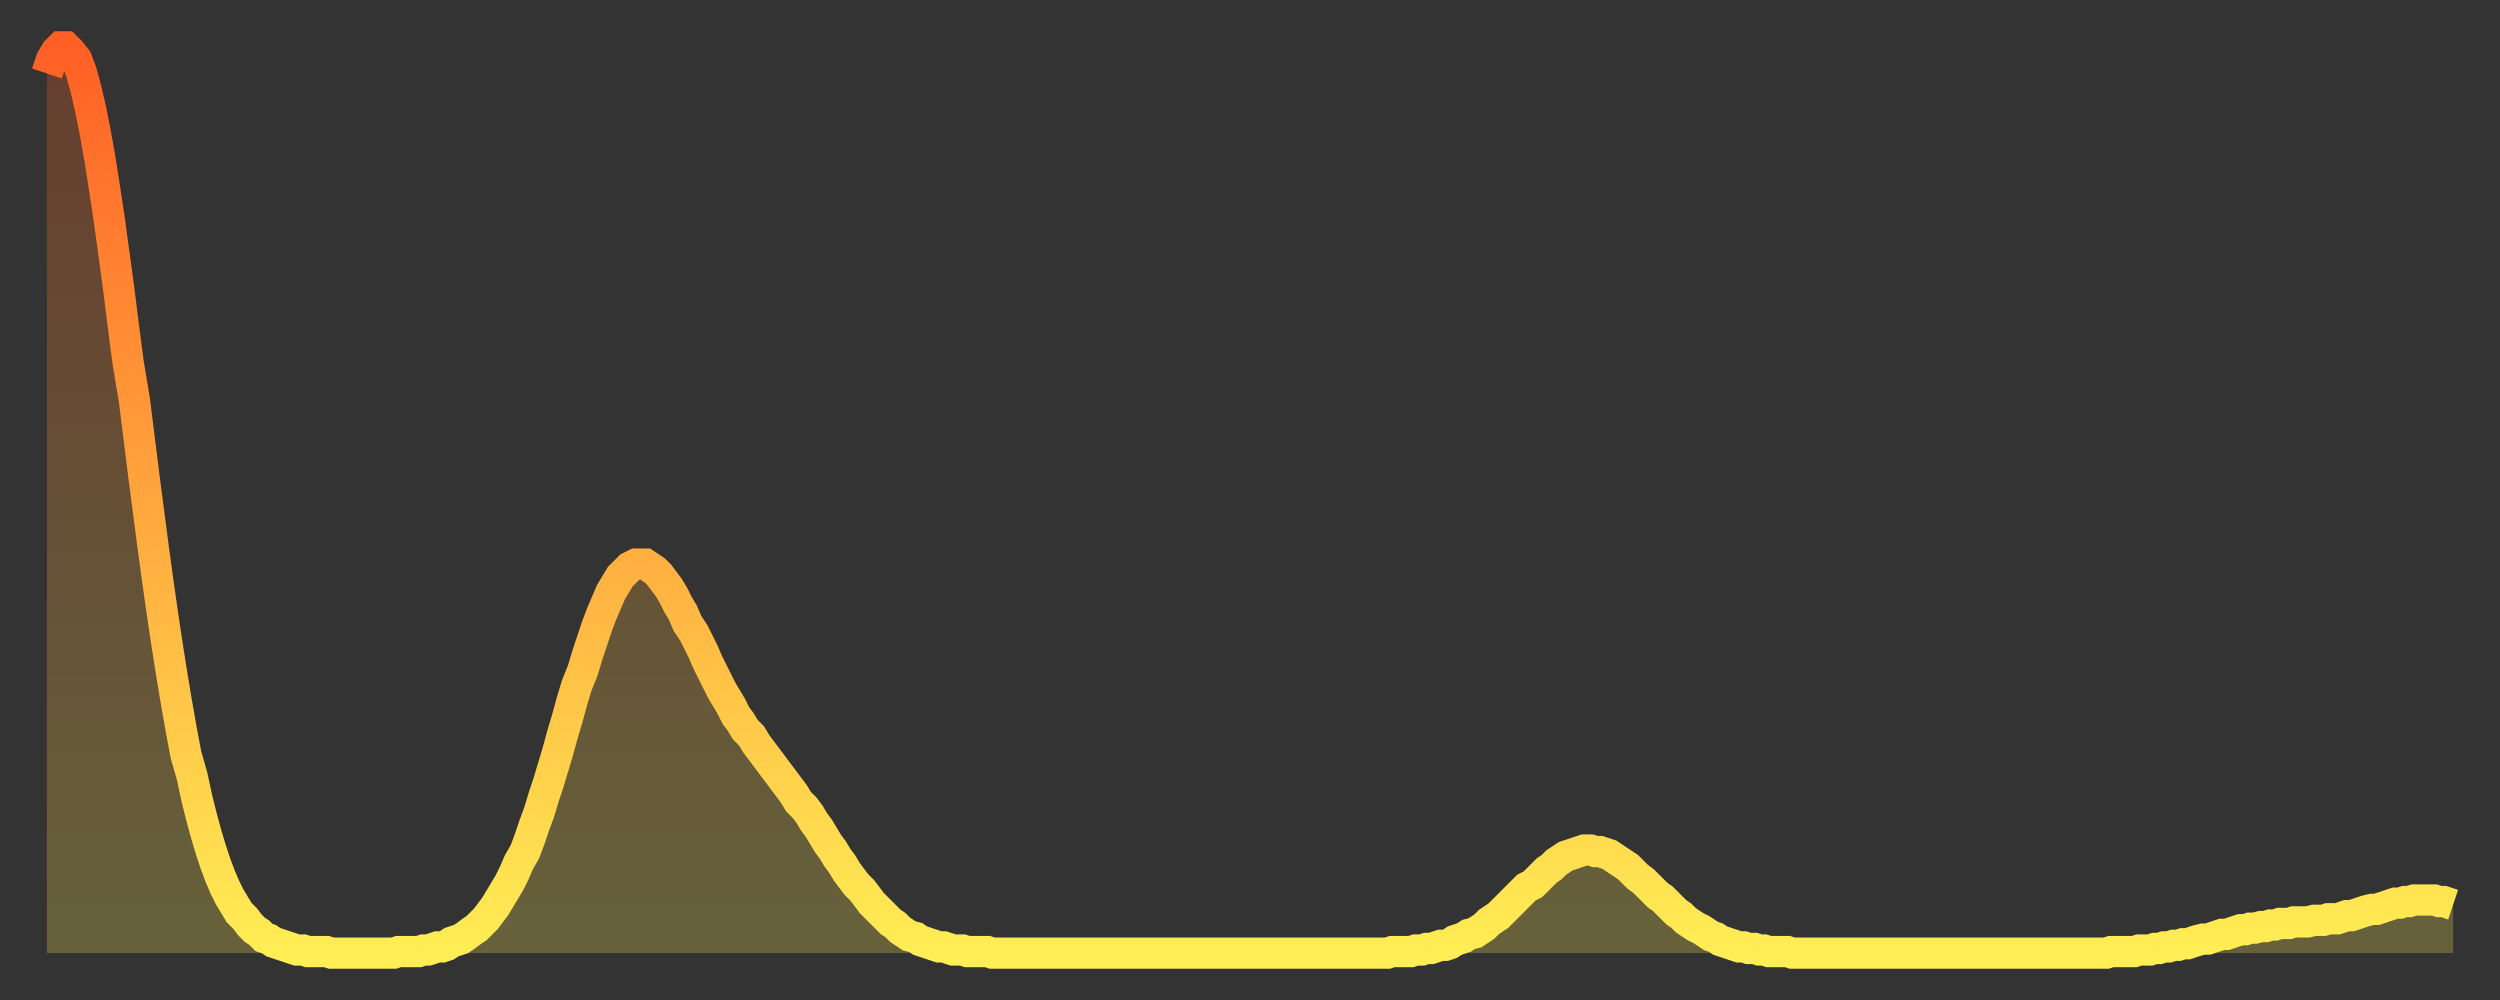 <?xml version="1.0" encoding="utf-8" ?>
<svg baseProfile="full" height="64" version="1.1" width="160" xmlns="http://www.w3.org/2000/svg" xmlns:ev="http://www.w3.org/2001/xml-events" xmlns:xlink="http://www.w3.org/1999/xlink"><rect width="100%" height="100%" fill="#333333" stroke="none"/><defs><linearGradient id="id1428208" x1="0" x2="0" y1="0" y2="1"><stop offset="0%" stop-color="#ff5f25" /><stop offset="50%" stop-color="#ffa63d" /><stop offset="100%" stop-color="#ffee55" /></linearGradient></defs><g transform="translate(3,3)"><g><path d="M 0.0 1.7 0.3 0.8 0.6 0.3 0.9 0.0 1.2 0.0 1.5 0.3 1.9 0.8 2.2 1.6 2.5 2.7 2.8 4.0 3.1 5.5 3.4 7.2 3.7 9.1 4.0 11.1 4.3 13.3 4.6 15.5 4.9 17.9 5.2 20.2 5.6 22.6 5.9 25.0 6.2 27.4 6.5 29.7 6.8 32.0 7.1 34.2 7.4 36.3 7.7 38.3 8.0 40.2 8.3 42.0 8.6 43.7 8.9 45.3 9.3 46.7 9.6 48.1 9.9 49.3 10.2 50.4 10.5 51.4 10.8 52.3 11.1 53.1 11.4 53.8 11.7 54.4 12.0 54.9 12.3 55.4 12.7 55.8 13.0 56.2 13.3 56.5 13.6 56.7 13.9 57.0 14.2 57.1 14.5 57.3 14.8 57.4 15.1 57.5 15.4 57.6 15.7 57.7 16.0 57.8 16.4 57.8 16.7 57.9 17.0 57.9 17.3 57.9 17.6 57.9 17.9 57.9 18.2 58.0 18.5 58.0 18.8 58.0 19.1 58.0 19.4 58.0 19.8 58.0 20.1 58.0 20.4 58.0 20.7 58.0 21.0 58.0 21.3 58.0 21.6 58.0 21.9 58.0 22.2 58.0 22.5 57.9 22.8 57.9 23.1 57.9 23.5 57.9 23.8 57.9 24.1 57.8 24.4 57.8 24.7 57.7 25.0 57.6 25.3 57.6 25.6 57.5 25.9 57.3 26.2 57.2 26.5 57.1 26.8 56.9 27.2 56.6 27.5 56.4 27.8 56.1 28.1 55.8 28.4 55.4 28.7 55.0 29.0 54.5 29.3 54.0 29.6 53.5 29.9 52.9 30.2 52.2 30.6 51.5 30.9 50.7 31.2 49.8 31.5 49.0 31.8 48.0 32.1 47.1 32.4 46.1 32.7 45.1 33.0 44.0 33.3 43.0 33.6 41.9 33.9 40.9 34.3 39.9 34.6 38.9 34.9 38.0 35.2 37.1 35.5 36.3 35.8 35.6 36.1 34.9 36.4 34.4 36.7 33.9 37.0 33.6 37.3 33.3 37.7 33.1 38.0 33.1 38.3 33.1 38.6 33.3 38.9 33.5 39.2 33.8 39.5 34.2 39.8 34.6 40.1 35.1 40.4 35.7 40.7 36.2 41.0 36.9 41.4 37.5 41.7 38.1 42.0 38.7 42.3 39.4 42.6 40.0 42.9 40.6 43.2 41.2 43.5 41.7 43.8 42.2 44.1 42.8 44.4 43.2 44.7 43.7 45.1 44.1 45.4 44.6 45.7 45.0 46.0 45.4 46.3 45.8 46.6 46.2 46.9 46.6 47.2 47.0 47.5 47.4 47.8 47.8 48.1 48.3 48.5 48.7 48.8 49.1 49.1 49.6 49.4 50.0 49.7 50.5 50.0 51.0 50.3 51.4 50.6 51.9 50.9 52.3 51.2 52.8 51.5 53.2 51.8 53.6 52.2 54.0 52.5 54.4 52.8 54.8 53.1 55.1 53.4 55.4 53.7 55.7 54.0 56.0 54.3 56.2 54.6 56.5 54.9 56.7 55.2 56.9 55.6 57.0 55.9 57.2 56.2 57.3 56.5 57.4 56.8 57.5 57.1 57.6 57.4 57.6 57.7 57.7 58.0 57.8 58.3 57.8 58.6 57.8 58.9 57.9 59.3 57.9 59.6 57.9 59.9 57.9 60.2 57.9 60.5 58.0 60.8 58.0 61.1 58.0 61.4 58.0 61.7 58.0 62.0 58.0 62.3 58.0 62.6 58.0 63.0 58.0 63.3 58.0 63.6 58.0 63.9 58.0 64.2 58.0 64.5 58.0 64.8 58.0 65.1 58.0 65.4 58.0 65.7 58.0 66.0 58.0 66.4 58.0 66.7 58.0 67.0 58.0 67.3 58.0 67.6 58.0 67.9 58.0 68.2 58.0 68.5 58.0 68.8 58.0 69.1 58.0 69.4 58.0 69.7 58.0 70.1 58.0 70.4 58.0 70.7 58.0 71.0 58.0 71.3 58.0 71.6 58.0 71.9 58.0 72.2 58.0 72.5 58.0 72.8 58.0 73.1 58.0 73.5 58.0 73.8 58.0 74.1 58.0 74.4 58.0 74.7 58.0 75.0 58.0 75.3 58.0 75.6 58.0 75.9 58.0 76.2 58.0 76.5 58.0 76.8 58.0 77.2 58.0 77.5 58.0 77.8 58.0 78.1 58.0 78.4 58.0 78.7 58.0 79.0 58.0 79.3 58.0 79.6 58.0 79.9 58.0 80.2 58.0 80.5 58.0 80.9 58.0 81.2 58.0 81.5 58.0 81.8 58.0 82.1 58.0 82.4 58.0 82.7 58.0 83.0 58.0 83.3 58.0 83.6 58.0 83.9 58.0 84.3 58.0 84.6 58.0 84.9 58.0 85.2 58.0 85.5 58.0 85.8 58.0 86.1 57.9 86.4 57.9 86.7 57.9 87.0 57.9 87.3 57.9 87.6 57.8 88.0 57.8 88.3 57.7 88.6 57.7 88.9 57.6 89.2 57.5 89.5 57.5 89.8 57.4 90.1 57.2 90.4 57.1 90.7 57.0 91.0 56.8 91.4 56.7 91.7 56.5 92.0 56.3 92.3 56.0 92.6 55.8 92.9 55.6 93.2 55.3 93.5 55.0 93.8 54.7 94.1 54.4 94.4 54.1 94.7 53.8 95.1 53.6 95.4 53.3 95.7 53.0 96.0 52.7 96.3 52.5 96.6 52.2 96.9 52.0 97.2 51.8 97.5 51.7 97.8 51.6 98.1 51.5 98.4 51.4 98.8 51.4 99.1 51.5 99.4 51.5 99.7 51.6 100.0 51.7 100.3 51.9 100.6 52.1 100.9 52.3 101.2 52.5 101.5 52.8 101.8 53.1 102.2 53.4 102.5 53.7 102.8 54.0 103.1 54.3 103.4 54.5 103.7 54.8 104.0 55.1 104.3 55.4 104.6 55.6 104.9 55.9 105.2 56.1 105.5 56.3 105.9 56.5 106.2 56.7 106.5 56.9 106.8 57.0 107.1 57.2 107.4 57.3 107.7 57.4 108.0 57.5 108.3 57.6 108.6 57.6 108.9 57.7 109.3 57.7 109.6 57.8 109.9 57.8 110.2 57.9 110.5 57.9 110.8 57.9 111.1 57.9 111.4 57.9 111.7 58.0 112.0 58.0 112.3 58.0 112.6 58.0 113.0 58.0 113.3 58.0 113.6 58.0 113.9 58.0 114.2 58.0 114.5 58.0 114.8 58.0 115.1 58.0 115.4 58.0 115.7 58.0 116.0 58.0 116.3 58.0 116.7 58.0 117.0 58.0 117.3 58.0 117.6 58.0 117.9 58.0 118.2 58.0 118.5 58.0 118.8 58.0 119.1 58.0 119.4 58.0 119.7 58.0 120.1 58.0 120.4 58.0 120.7 58.0 121.0 58.0 121.3 58.0 121.6 58.0 121.9 58.0 122.2 58.0 122.5 58.0 122.8 58.0 123.1 58.0 123.4 58.0 123.8 58.0 124.1 58.0 124.4 58.0 124.7 58.0 125.0 58.0 125.3 58.0 125.6 58.0 125.9 58.0 126.2 58.0 126.5 58.0 126.8 58.0 127.2 58.0 127.5 58.0 127.8 58.0 128.1 58.0 128.4 58.0 128.7 58.0 129.0 58.0 129.3 58.0 129.6 58.0 129.9 58.0 130.2 58.0 130.5 58.0 130.9 58.0 131.2 58.0 131.5 58.0 131.8 58.0 132.1 57.9 132.4 57.9 132.7 57.9 133.0 57.9 133.3 57.9 133.6 57.9 133.9 57.8 134.2 57.8 134.6 57.8 134.9 57.7 135.2 57.7 135.5 57.6 135.8 57.6 136.1 57.5 136.4 57.5 136.7 57.4 137.0 57.4 137.3 57.3 137.6 57.2 138.0 57.1 138.3 57.1 138.6 57.0 138.9 56.9 139.2 56.8 139.5 56.8 139.8 56.7 140.1 56.6 140.4 56.5 140.7 56.5 141.0 56.4 141.3 56.4 141.7 56.3 142.0 56.3 142.3 56.2 142.6 56.2 142.9 56.1 143.2 56.1 143.5 56.1 143.8 56.0 144.1 56.0 144.4 56.0 144.7 56.0 145.1 55.9 145.4 55.9 145.7 55.9 146.0 55.8 146.3 55.8 146.6 55.8 146.9 55.7 147.2 55.6 147.5 55.6 147.8 55.5 148.1 55.4 148.4 55.3 148.8 55.2 149.1 55.2 149.4 55.1 149.7 55.0 150.0 54.9 150.3 54.8 150.6 54.8 150.9 54.7 151.2 54.7 151.5 54.6 151.8 54.6 152.1 54.6 152.5 54.6 152.8 54.6 153.1 54.7 153.4 54.7 153.7 54.8 154.0 54.9" fill="none" id="graph-curve" opacity="1" stroke="url(#id1428208)" stroke-width="2" /><path d="M 0 58 L 0.0 1.7 0.3 0.8 0.6 0.3 0.9 0.0 1.2 0.0 1.5 0.3 1.9 0.8 2.2 1.6 2.5 2.7 2.8 4.0 3.1 5.5 3.4 7.2 3.7 9.1 4.0 11.1 4.3 13.3 4.6 15.5 4.9 17.9 5.2 20.2 5.6 22.6 5.9 25.0 6.2 27.4 6.5 29.7 6.8 32.0 7.1 34.2 7.4 36.3 7.7 38.3 8.0 40.2 8.3 42.0 8.6 43.7 8.9 45.3 9.3 46.7 9.6 48.1 9.9 49.3 10.2 50.4 10.5 51.4 10.8 52.3 11.1 53.1 11.4 53.8 11.7 54.4 12.0 54.9 12.3 55.4 12.7 55.8 13.0 56.2 13.3 56.5 13.6 56.7 13.9 57.0 14.2 57.1 14.5 57.3 14.8 57.4 15.1 57.5 15.4 57.6 15.7 57.7 16.0 57.8 16.4 57.8 16.7 57.9 17.0 57.9 17.3 57.9 17.6 57.9 17.9 57.9 18.2 58.0 18.5 58.0 18.8 58.0 19.1 58.0 19.4 58.0 19.8 58.0 20.1 58.0 20.4 58.0 20.7 58.0 21.0 58.0 21.3 58.0 21.6 58.0 21.9 58.0 22.2 58.0 22.5 57.9 22.8 57.9 23.1 57.9 23.5 57.9 23.8 57.9 24.1 57.8 24.4 57.8 24.7 57.7 25.0 57.6 25.3 57.6 25.6 57.5 25.9 57.3 26.2 57.2 26.5 57.1 26.8 56.9 27.2 56.6 27.5 56.4 27.8 56.1 28.1 55.8 28.4 55.4 28.7 55.0 29.0 54.5 29.3 54.0 29.6 53.5 29.9 52.9 30.2 52.2 30.6 51.5 30.9 50.7 31.2 49.8 31.5 49.0 31.8 48.0 32.1 47.1 32.4 46.1 32.7 45.1 33.0 44.0 33.3 43.0 33.6 41.9 33.9 40.9 34.3 39.9 34.6 38.9 34.9 38.0 35.2 37.1 35.5 36.3 35.8 35.6 36.1 34.9 36.4 34.4 36.7 33.9 37.0 33.6 37.3 33.3 37.7 33.1 38.0 33.1 38.3 33.1 38.6 33.3 38.9 33.5 39.2 33.8 39.5 34.2 39.8 34.6 40.1 35.1 40.4 35.7 40.7 36.2 41.0 36.9 41.4 37.5 41.7 38.1 42.0 38.7 42.3 39.4 42.6 40.0 42.9 40.6 43.2 41.2 43.5 41.7 43.8 42.2 44.1 42.8 44.4 43.2 44.7 43.7 45.1 44.1 45.4 44.6 45.7 45.0 46.0 45.4 46.3 45.8 46.6 46.2 46.9 46.6 47.2 47.0 47.5 47.4 47.8 47.8 48.1 48.3 48.5 48.7 48.8 49.1 49.1 49.6 49.4 50.0 49.7 50.5 50.0 51.0 50.3 51.4 50.6 51.9 50.9 52.3 51.2 52.8 51.5 53.2 51.8 53.6 52.2 54.0 52.5 54.4 52.8 54.8 53.1 55.1 53.4 55.4 53.7 55.7 54.0 56.0 54.3 56.2 54.6 56.5 54.9 56.7 55.2 56.9 55.6 57.0 55.9 57.2 56.2 57.3 56.5 57.4 56.8 57.5 57.1 57.6 57.4 57.6 57.7 57.7 58.0 57.8 58.3 57.8 58.6 57.8 58.9 57.9 59.3 57.9 59.6 57.9 59.9 57.9 60.2 57.9 60.5 58.0 60.8 58.0 61.1 58.0 61.4 58.0 61.7 58.0 62.0 58.0 62.3 58.0 62.6 58.0 63.0 58.0 63.3 58.0 63.6 58.0 63.9 58.0 64.2 58.0 64.5 58.0 64.8 58.0 65.1 58.0 65.4 58.0 65.7 58.0 66.0 58.0 66.4 58.0 66.7 58.0 67.0 58.0 67.3 58.0 67.6 58.0 67.9 58.0 68.2 58.0 68.5 58.0 68.8 58.0 69.1 58.0 69.4 58.0 69.7 58.0 70.1 58.0 70.4 58.0 70.7 58.0 71.0 58.0 71.3 58.0 71.6 58.0 71.9 58.0 72.2 58.0 72.5 58.0 72.8 58.0 73.1 58.0 73.5 58.0 73.8 58.0 74.1 58.0 74.4 58.0 74.7 58.0 75.0 58.0 75.3 58.0 75.6 58.0 75.9 58.0 76.2 58.0 76.5 58.0 76.8 58.0 77.2 58.0 77.5 58.0 77.8 58.0 78.1 58.0 78.4 58.0 78.7 58.0 79.0 58.0 79.3 58.0 79.6 58.0 79.9 58.0 80.2 58.0 80.5 58.0 80.9 58.0 81.2 58.0 81.5 58.0 81.8 58.0 82.1 58.0 82.4 58.0 82.7 58.0 83.0 58.0 83.3 58.0 83.6 58.0 83.9 58.0 84.3 58.0 84.6 58.0 84.9 58.0 85.2 58.0 85.5 58.0 85.8 58.0 86.1 57.9 86.4 57.9 86.7 57.9 87.0 57.9 87.3 57.9 87.6 57.8 88.0 57.8 88.3 57.7 88.6 57.7 88.9 57.6 89.2 57.5 89.5 57.5 89.8 57.4 90.1 57.2 90.4 57.1 90.7 57.0 91.0 56.8 91.4 56.7 91.7 56.5 92.0 56.3 92.3 56.0 92.6 55.8 92.9 55.6 93.2 55.3 93.5 55.0 93.8 54.7 94.1 54.4 94.4 54.1 94.7 53.8 95.1 53.6 95.4 53.3 95.7 53.0 96.0 52.7 96.3 52.5 96.6 52.2 96.9 52.0 97.2 51.8 97.5 51.7 97.8 51.6 98.1 51.5 98.4 51.4 98.8 51.4 99.1 51.5 99.4 51.5 99.7 51.6 100.0 51.7 100.3 51.9 100.6 52.1 100.9 52.3 101.2 52.5 101.5 52.8 101.8 53.1 102.2 53.4 102.5 53.7 102.8 54.0 103.1 54.3 103.4 54.5 103.7 54.8 104.0 55.1 104.3 55.4 104.6 55.6 104.9 55.9 105.2 56.1 105.5 56.3 105.9 56.5 106.2 56.7 106.5 56.9 106.8 57.0 107.1 57.2 107.4 57.3 107.7 57.4 108.0 57.5 108.3 57.6 108.6 57.6 108.9 57.7 109.3 57.7 109.6 57.8 109.9 57.8 110.2 57.9 110.5 57.9 110.8 57.9 111.1 57.9 111.4 57.9 111.7 58.0 112.0 58.0 112.3 58.0 112.6 58.0 113.0 58.0 113.3 58.0 113.6 58.0 113.9 58.0 114.2 58.0 114.5 58.0 114.8 58.0 115.1 58.0 115.4 58.0 115.7 58.0 116.0 58.0 116.3 58.0 116.7 58.0 117.0 58.0 117.3 58.0 117.6 58.0 117.9 58.0 118.2 58.0 118.5 58.0 118.8 58.0 119.1 58.0 119.4 58.0 119.7 58.0 120.1 58.0 120.4 58.0 120.7 58.0 121.0 58.0 121.3 58.0 121.6 58.0 121.9 58.0 122.2 58.0 122.5 58.0 122.8 58.0 123.1 58.0 123.4 58.0 123.8 58.0 124.1 58.0 124.4 58.0 124.7 58.0 125.0 58.0 125.3 58.0 125.6 58.0 125.9 58.0 126.2 58.0 126.5 58.0 126.8 58.0 127.2 58.0 127.5 58.0 127.8 58.0 128.1 58.0 128.4 58.0 128.7 58.0 129.0 58.0 129.3 58.0 129.6 58.0 129.9 58.0 130.2 58.0 130.5 58.0 130.9 58.0 131.2 58.0 131.5 58.0 131.8 58.0 132.1 57.9 132.4 57.9 132.7 57.9 133.0 57.9 133.3 57.9 133.6 57.9 133.9 57.8 134.2 57.8 134.6 57.8 134.9 57.7 135.2 57.7 135.5 57.6 135.8 57.6 136.1 57.5 136.4 57.5 136.7 57.4 137.0 57.4 137.3 57.3 137.6 57.2 138.0 57.1 138.3 57.1 138.6 57.0 138.9 56.9 139.2 56.8 139.5 56.8 139.8 56.7 140.1 56.6 140.4 56.5 140.7 56.5 141.0 56.4 141.3 56.4 141.7 56.3 142.0 56.3 142.3 56.2 142.6 56.2 142.9 56.1 143.2 56.1 143.5 56.1 143.8 56.0 144.1 56.0 144.4 56.0 144.7 56.0 145.1 55.9 145.4 55.9 145.7 55.9 146.0 55.8 146.3 55.8 146.6 55.8 146.9 55.7 147.2 55.6 147.5 55.6 147.8 55.5 148.1 55.4 148.4 55.3 148.8 55.2 149.1 55.2 149.4 55.1 149.7 55.0 150.0 54.9 150.3 54.8 150.6 54.8 150.9 54.7 151.2 54.7 151.5 54.6 151.8 54.6 152.1 54.6 152.5 54.6 152.8 54.6 153.1 54.7 153.4 54.7 153.7 54.8 154.0 54.9 154 58" fill="url(#id1428208)" fill-opacity=".25" id="graph-shadow" /></g></g></svg>